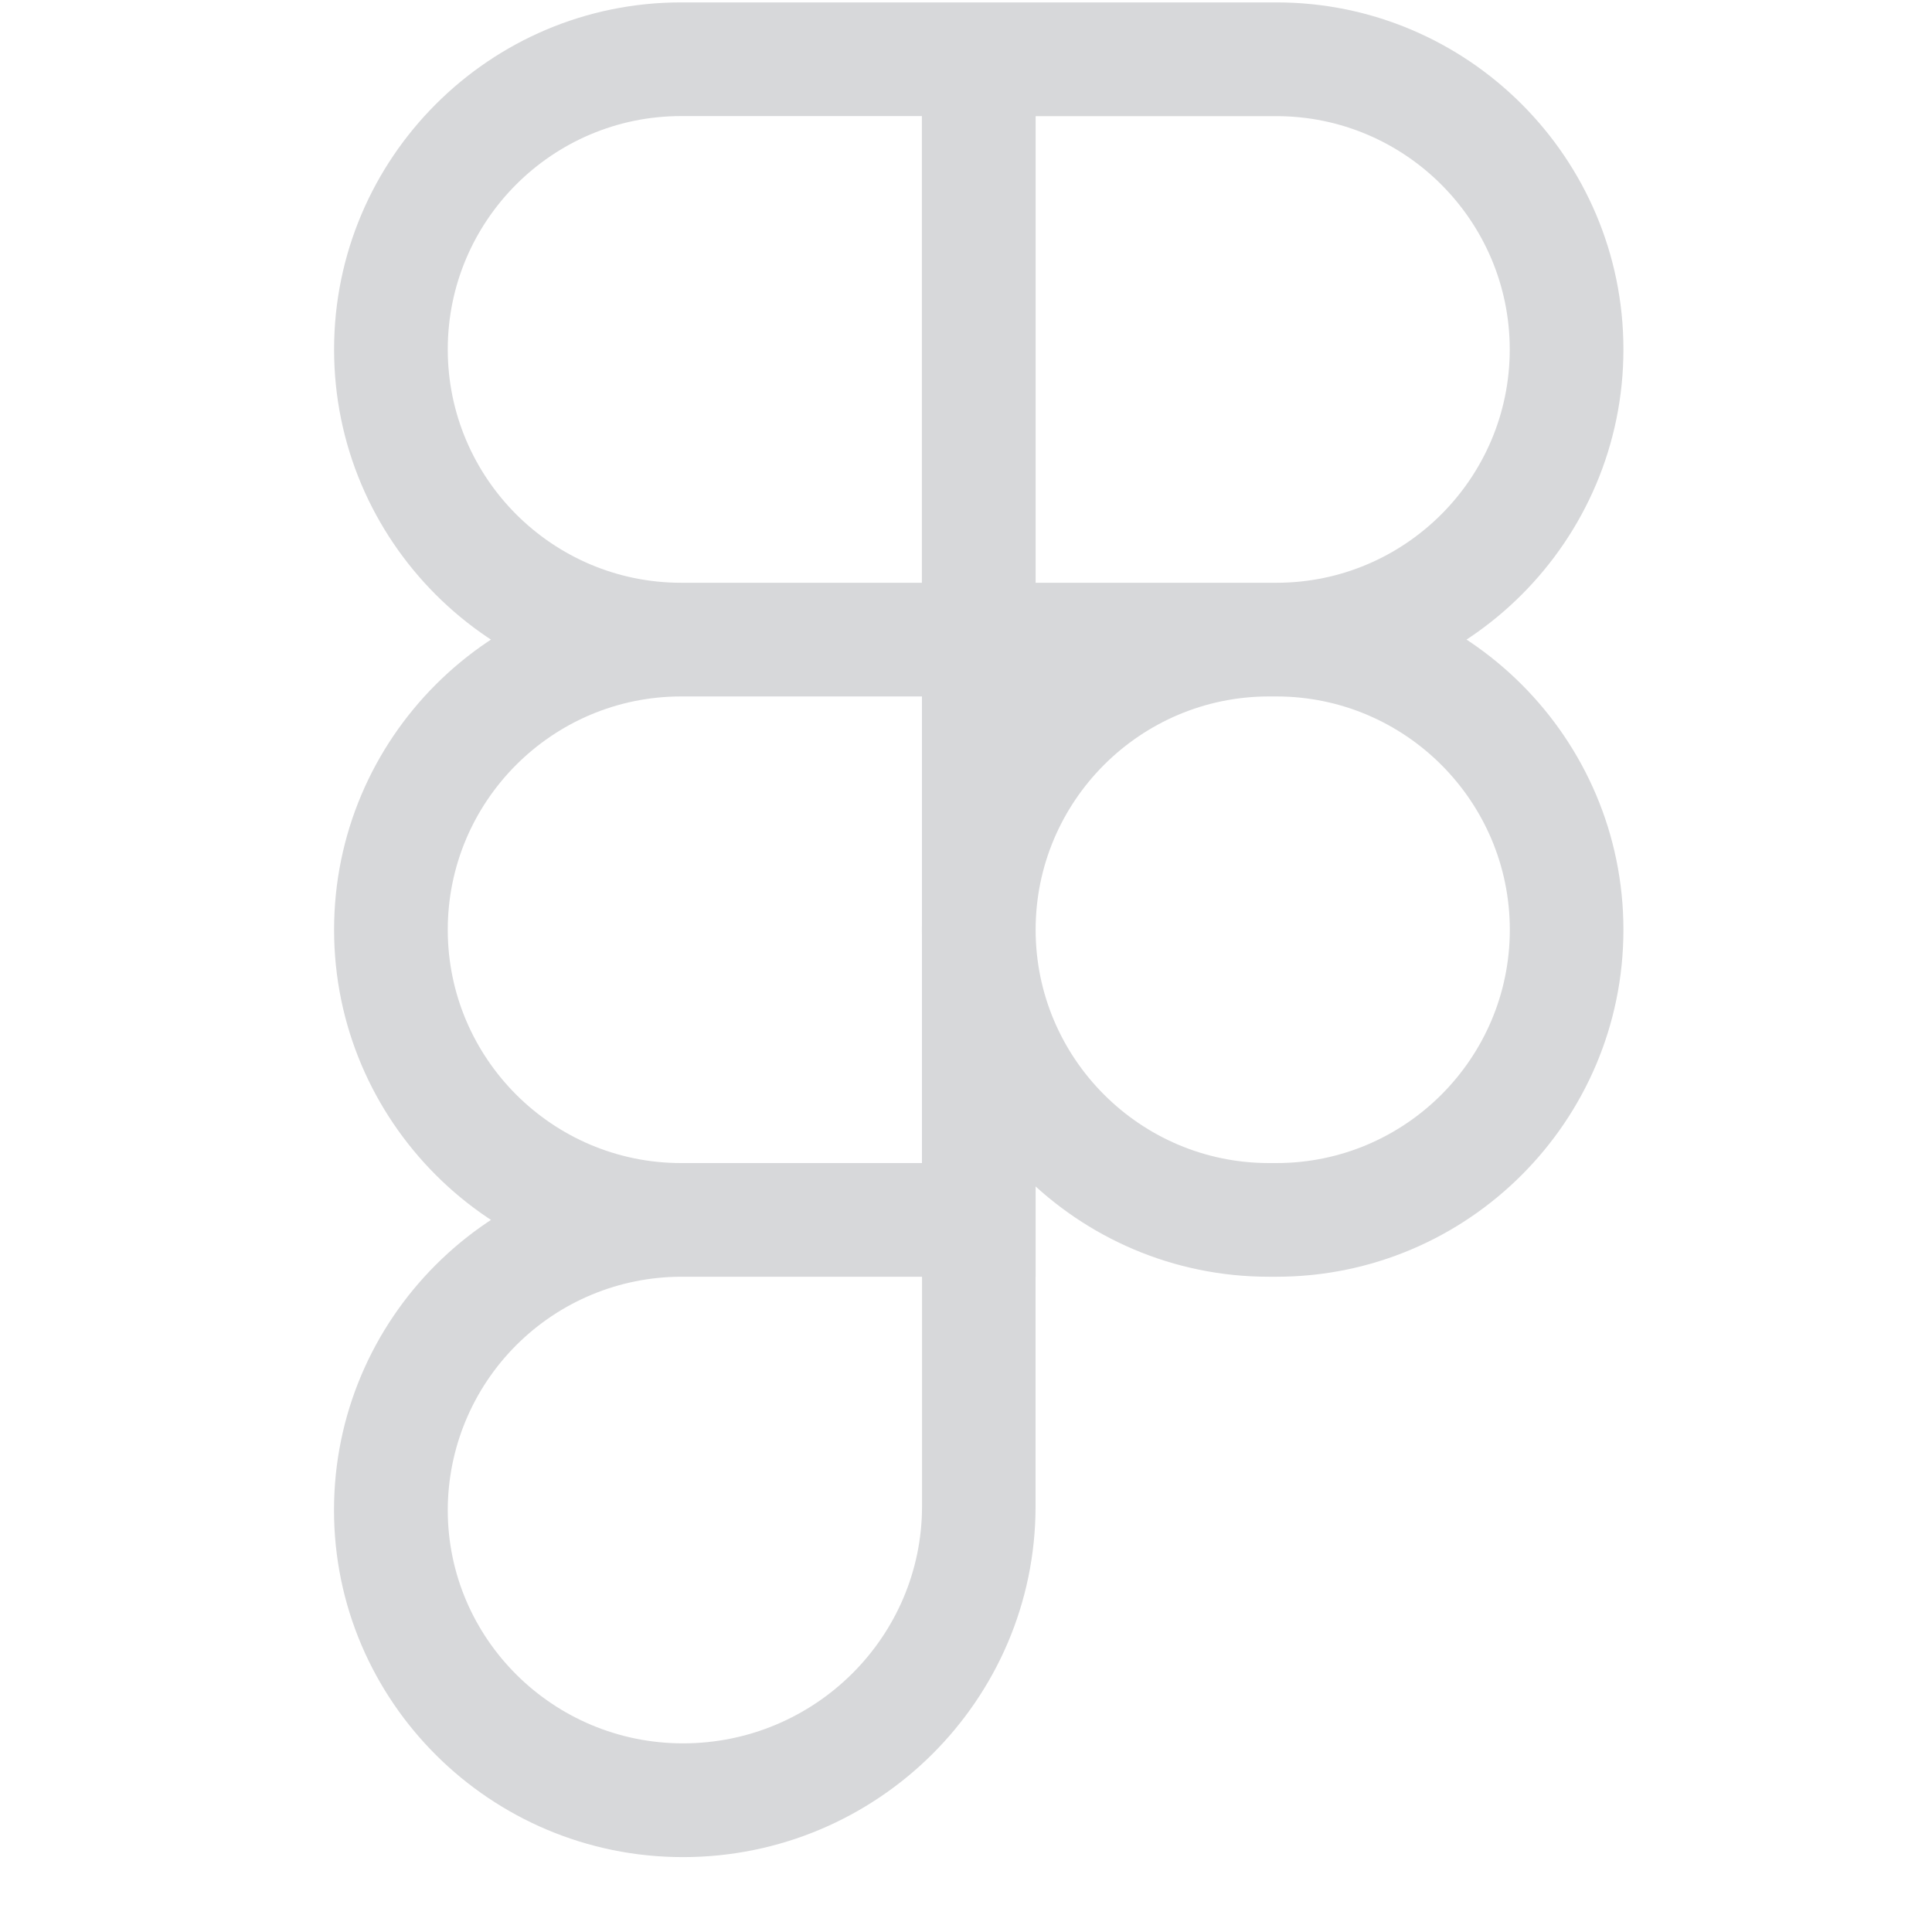 <svg width="25" height="25" viewBox="0 0 25 25" fill="none" xmlns="http://www.w3.org/2000/svg">
<g clip-path="url(#clip0_14325_27467)">
<path d="M16.517 9.012H11.929V0.031H16.517C18.993 0.031 21.007 2.045 21.007 4.521C21.007 6.997 18.993 9.012 16.517 9.012ZM13.4 7.541H16.517C18.182 7.541 19.536 6.186 19.536 4.522C19.536 2.858 18.181 1.503 16.517 1.503H13.4V7.541ZM13.4 9.012H8.813C6.337 9.012 4.323 6.998 4.323 4.522C4.323 2.046 6.337 0.031 8.813 0.031H13.401V9.012H13.4ZM8.813 1.502C7.148 1.502 5.794 2.857 5.794 4.521C5.794 6.185 7.148 7.541 8.813 7.541H11.93V1.502H8.813ZM13.4 16.521H8.813C6.337 16.521 4.323 14.507 4.323 12.031C4.323 9.555 6.337 7.541 8.813 7.541H13.401V16.521H13.4ZM8.813 9.012C7.148 9.012 5.794 10.367 5.794 12.031C5.794 13.695 7.149 15.05 8.813 15.05H11.93V9.012H8.813ZM8.837 24.031C6.348 24.031 4.322 22.017 4.322 19.541C4.322 17.065 6.336 15.051 8.812 15.051H13.4V19.492C13.4 21.995 11.353 24.031 8.837 24.031ZM8.813 16.521C8.013 16.522 7.246 16.841 6.68 17.407C6.114 17.973 5.795 18.74 5.794 19.54C5.794 21.205 7.159 22.559 8.838 22.559C10.543 22.559 11.931 21.183 11.931 19.491V16.521H8.813ZM16.517 16.521H16.419C13.943 16.521 11.929 14.507 11.929 12.031C11.929 9.555 13.943 7.541 16.419 7.541H16.517C18.993 7.541 21.007 9.555 21.007 12.031C21.007 14.507 18.993 16.521 16.517 16.521ZM16.42 9.012C14.755 9.012 13.401 10.367 13.401 12.031C13.401 13.695 14.756 15.05 16.42 15.05H16.518C18.183 15.05 19.537 13.695 19.537 12.031C19.537 10.367 18.181 9.012 16.517 9.012H16.42Z" fill="#D7D8DA"/>
</g>
<defs>
<clipPath id="clip0_14325_27467">
<rect width="24" height="24" fill="white" transform="translate(0.666 0.031)"/>
</clipPath>
</defs>
</svg>
